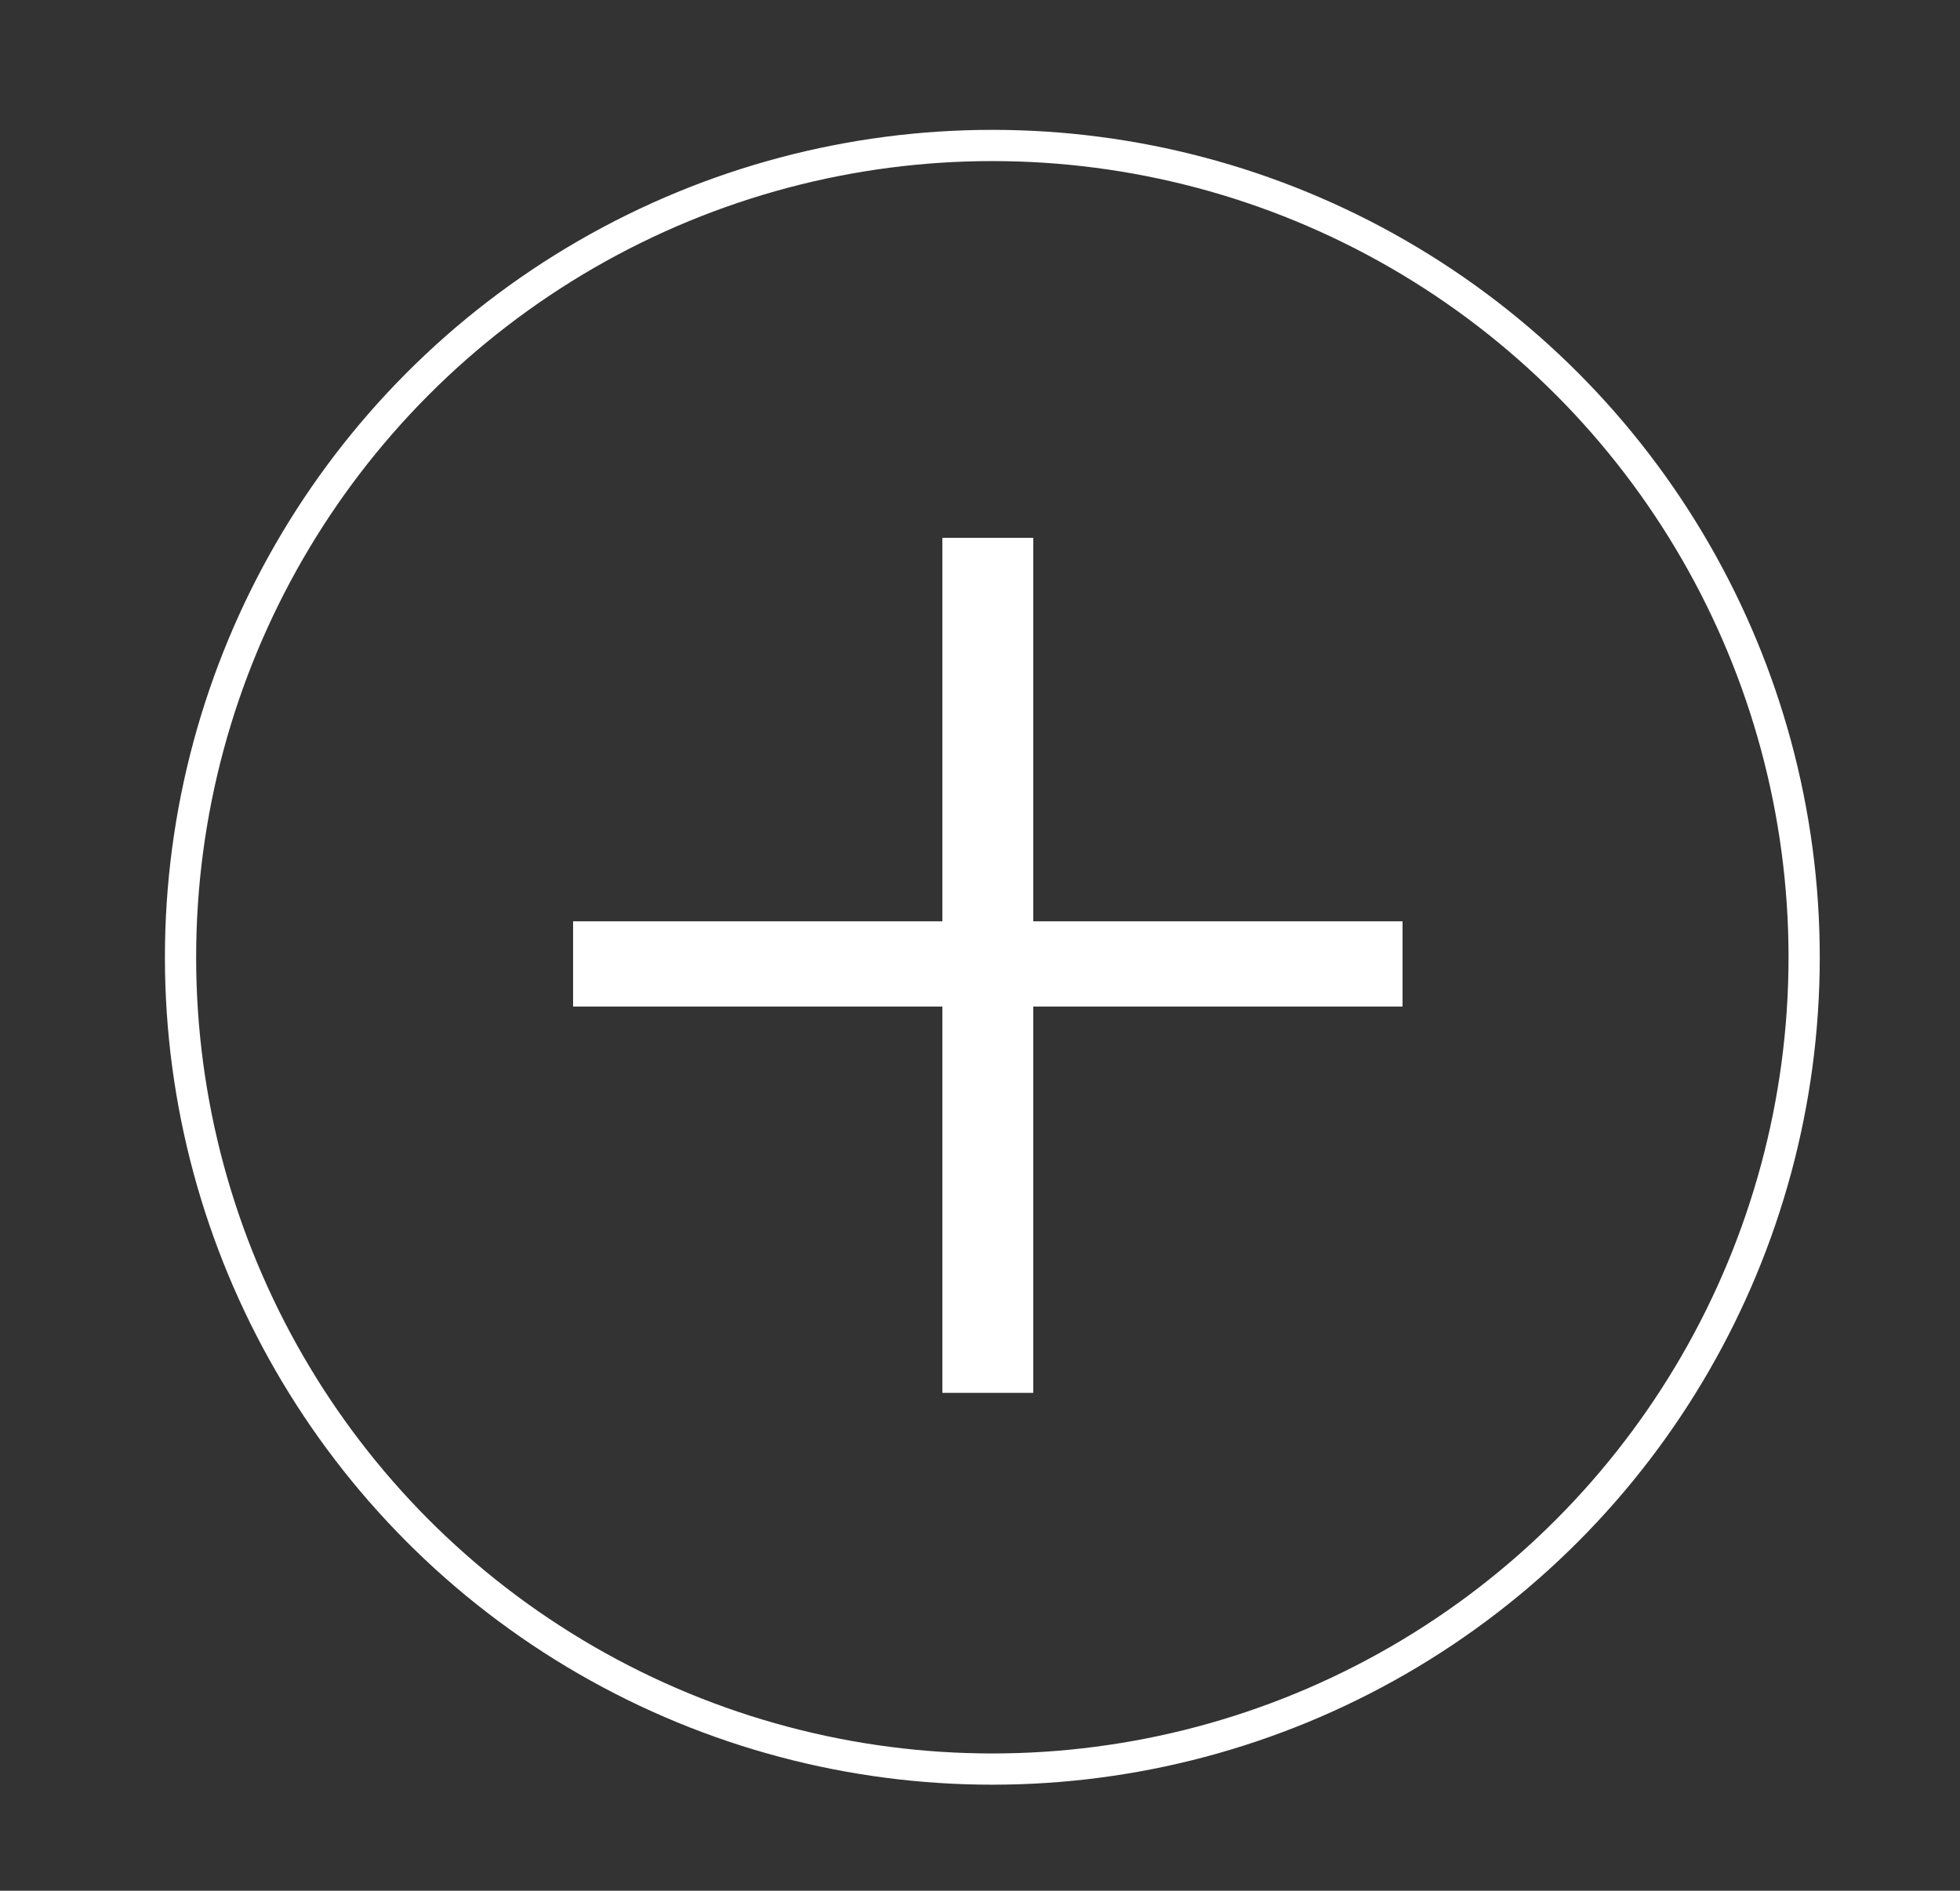 <?xml version="1.0" encoding="utf-8"?>
<!-- Generator: Adobe Illustrator 16.0.0, SVG Export Plug-In . SVG Version: 6.00 Build 0)  -->
<!DOCTYPE svg PUBLIC "-//W3C//DTD SVG 1.1//EN" "http://www.w3.org/Graphics/SVG/1.1/DTD/svg11.dtd">
<svg version="1.1" id="レイヤー_1" xmlns="http://www.w3.org/2000/svg" xmlns:xlink="http://www.w3.org/1999/xlink" x="0px"
	 y="0px" width="264.749px" height="255.396px" viewBox="0 0 264.749 255.396" enable-background="new 0 0 264.749 255.396"
	 xml:space="preserve">
<rect x="0" y="0" width="264.749" height="255.396" fill="#333333" stroke="none"/>
<g>
	<circle fill="none" stroke="#FFFFFF" stroke-width="4.218" stroke-miterlimit="10" cx="134.041" cy="129.305" r="109.656"/>
	<g>
		<path fill="#FFFFFF" d="M127.29,72.649h12.278v51.8h49.88v11.511h-49.88v52.183H127.29V135.96H77.41v-11.511h49.88V72.649z"/>
	</g>
</g>
</svg>
